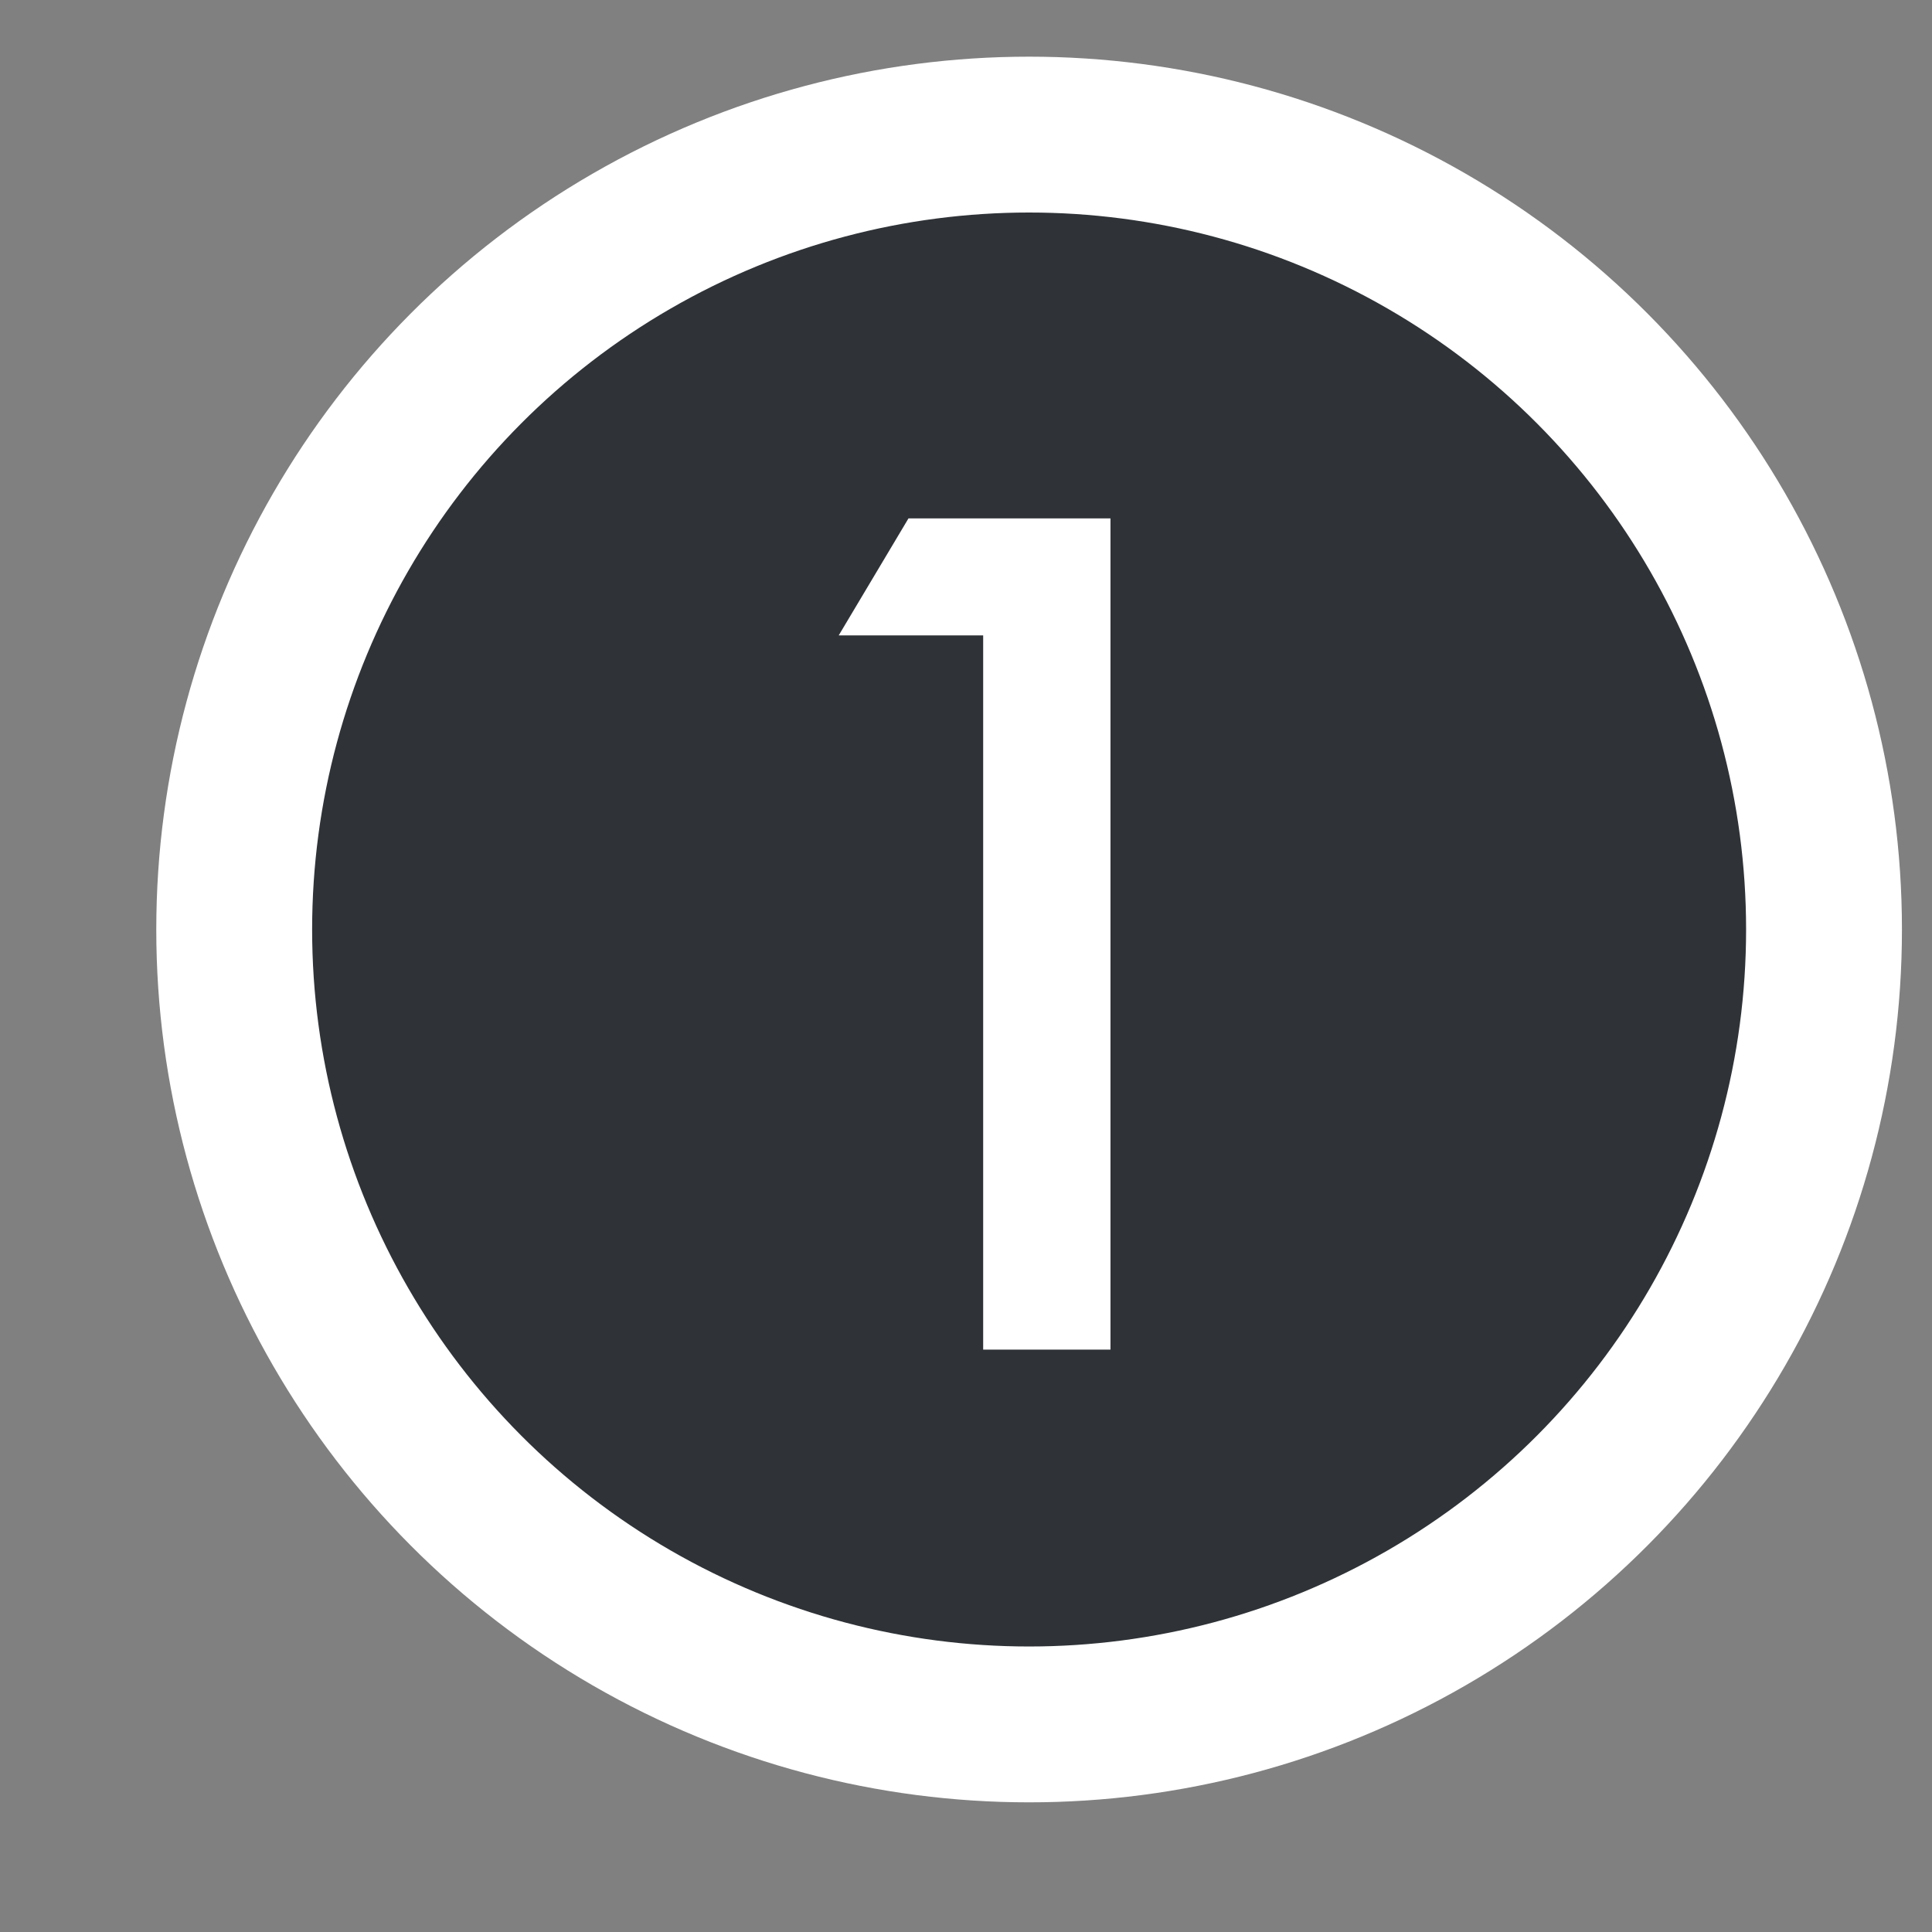 <?xml version="1.0" encoding="UTF-8"?> <svg xmlns="http://www.w3.org/2000/svg" width="9" height="9" viewBox="0 0 9 9" fill="none"><rect x="0" y="0" width="9" height="9" fill="#808080" stroke="none"/> <circle cx="4.794" cy="4.33" r="3.703" fill="#2F3337" stroke="white" stroke-width="0.726"></circle> <path d="M4.58 6.287V2.96H3.907L4.232 2.415H5.173V6.287H4.58Z" fill="white"></path> </svg> 